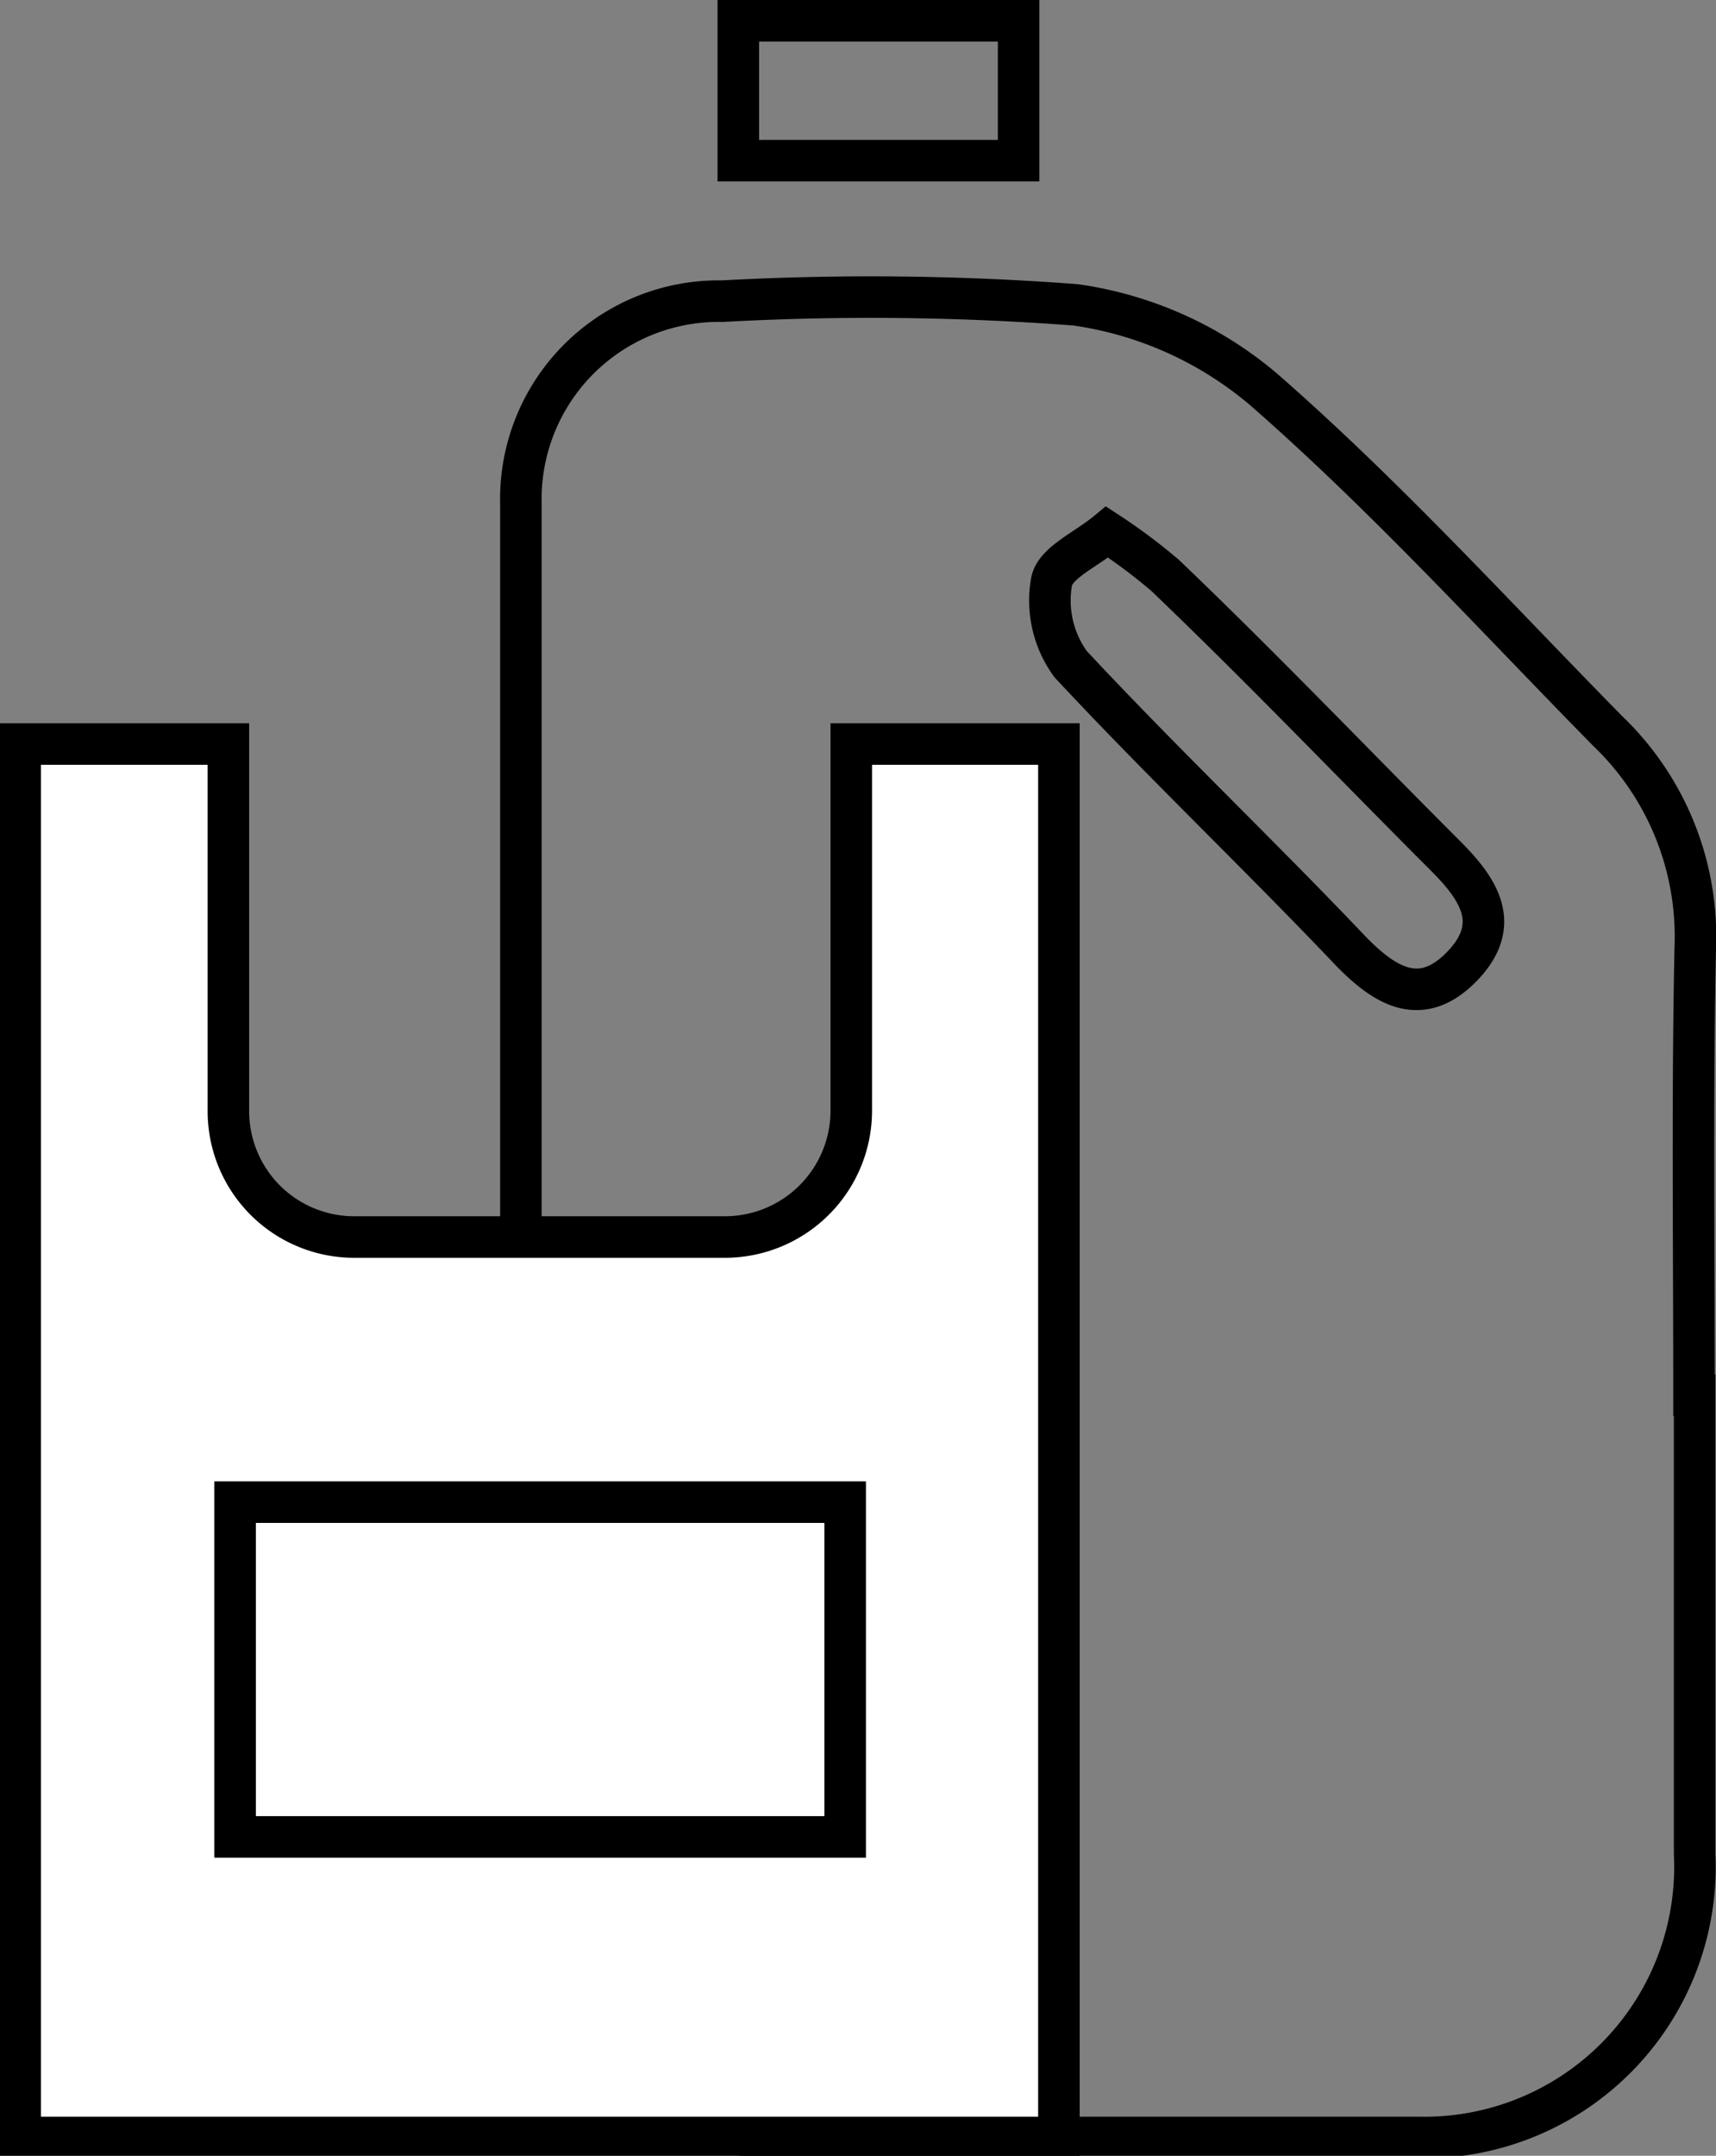 <svg id="Layer_1" data-name="Layer 1" xmlns="http://www.w3.org/2000/svg" viewBox="0 0 28.1 35.29"><rect x="0" y="0" width="28.1" height="35.29" fill="#808080" stroke="none"/><defs><style>.cls-1{fill:none;stroke:#000;stroke-width:0.68px;}.cls-2{fill:#fff;}</style></defs><path class="cls-1" d="M34,38.72c-.35.29-.85.5-.91.81a1.77,1.77,0,0,0,.31,1.35C34.9,42.49,36.49,44,38,45.59c.55.56,1.14.93,1.81.24s.27-1.27-.27-1.81c-1.53-1.53-3-3.07-4.59-4.59A9.18,9.18,0,0,0,34,38.72Zm9.62,14.13c0,2.5,0,5,0,7.51A4.43,4.43,0,0,1,39.1,65c-3.48,0-7,0-10.45,0a4.21,4.21,0,0,1-4.25-4.21q0-11.26,0-22.53a3.24,3.24,0,0,1,3.3-3.32,44.54,44.54,0,0,1,5.78.06,6.07,6.07,0,0,1,3.1,1.4c2,1.75,3.77,3.7,5.62,5.58a4.66,4.66,0,0,1,1.43,3.56C43.58,47.94,43.61,50.39,43.61,52.85Z" transform="translate(-15.87 -30.01)"/><rect class="cls-1" x="12.09" y="0.34" width="4.59" height="2.29"/><path class="cls-2" d="M33.21,65V42.19h-3.4v6a2.07,2.07,0,0,1-2.06,2.07H21.66a2.06,2.06,0,0,1-2.05-2.07v-6H16.2V65Z" transform="translate(-15.87 -30.01)"/><path class="cls-1" d="M33.21,65V42.19h-3.4v6a2.07,2.07,0,0,1-2.06,2.07H21.66a2.06,2.06,0,0,1-2.05-2.07v-6H16.2V65Z" transform="translate(-15.87 -30.01)"/><rect class="cls-1" x="3.85" y="24.59" width="9.99" height="5.48"/></svg>
